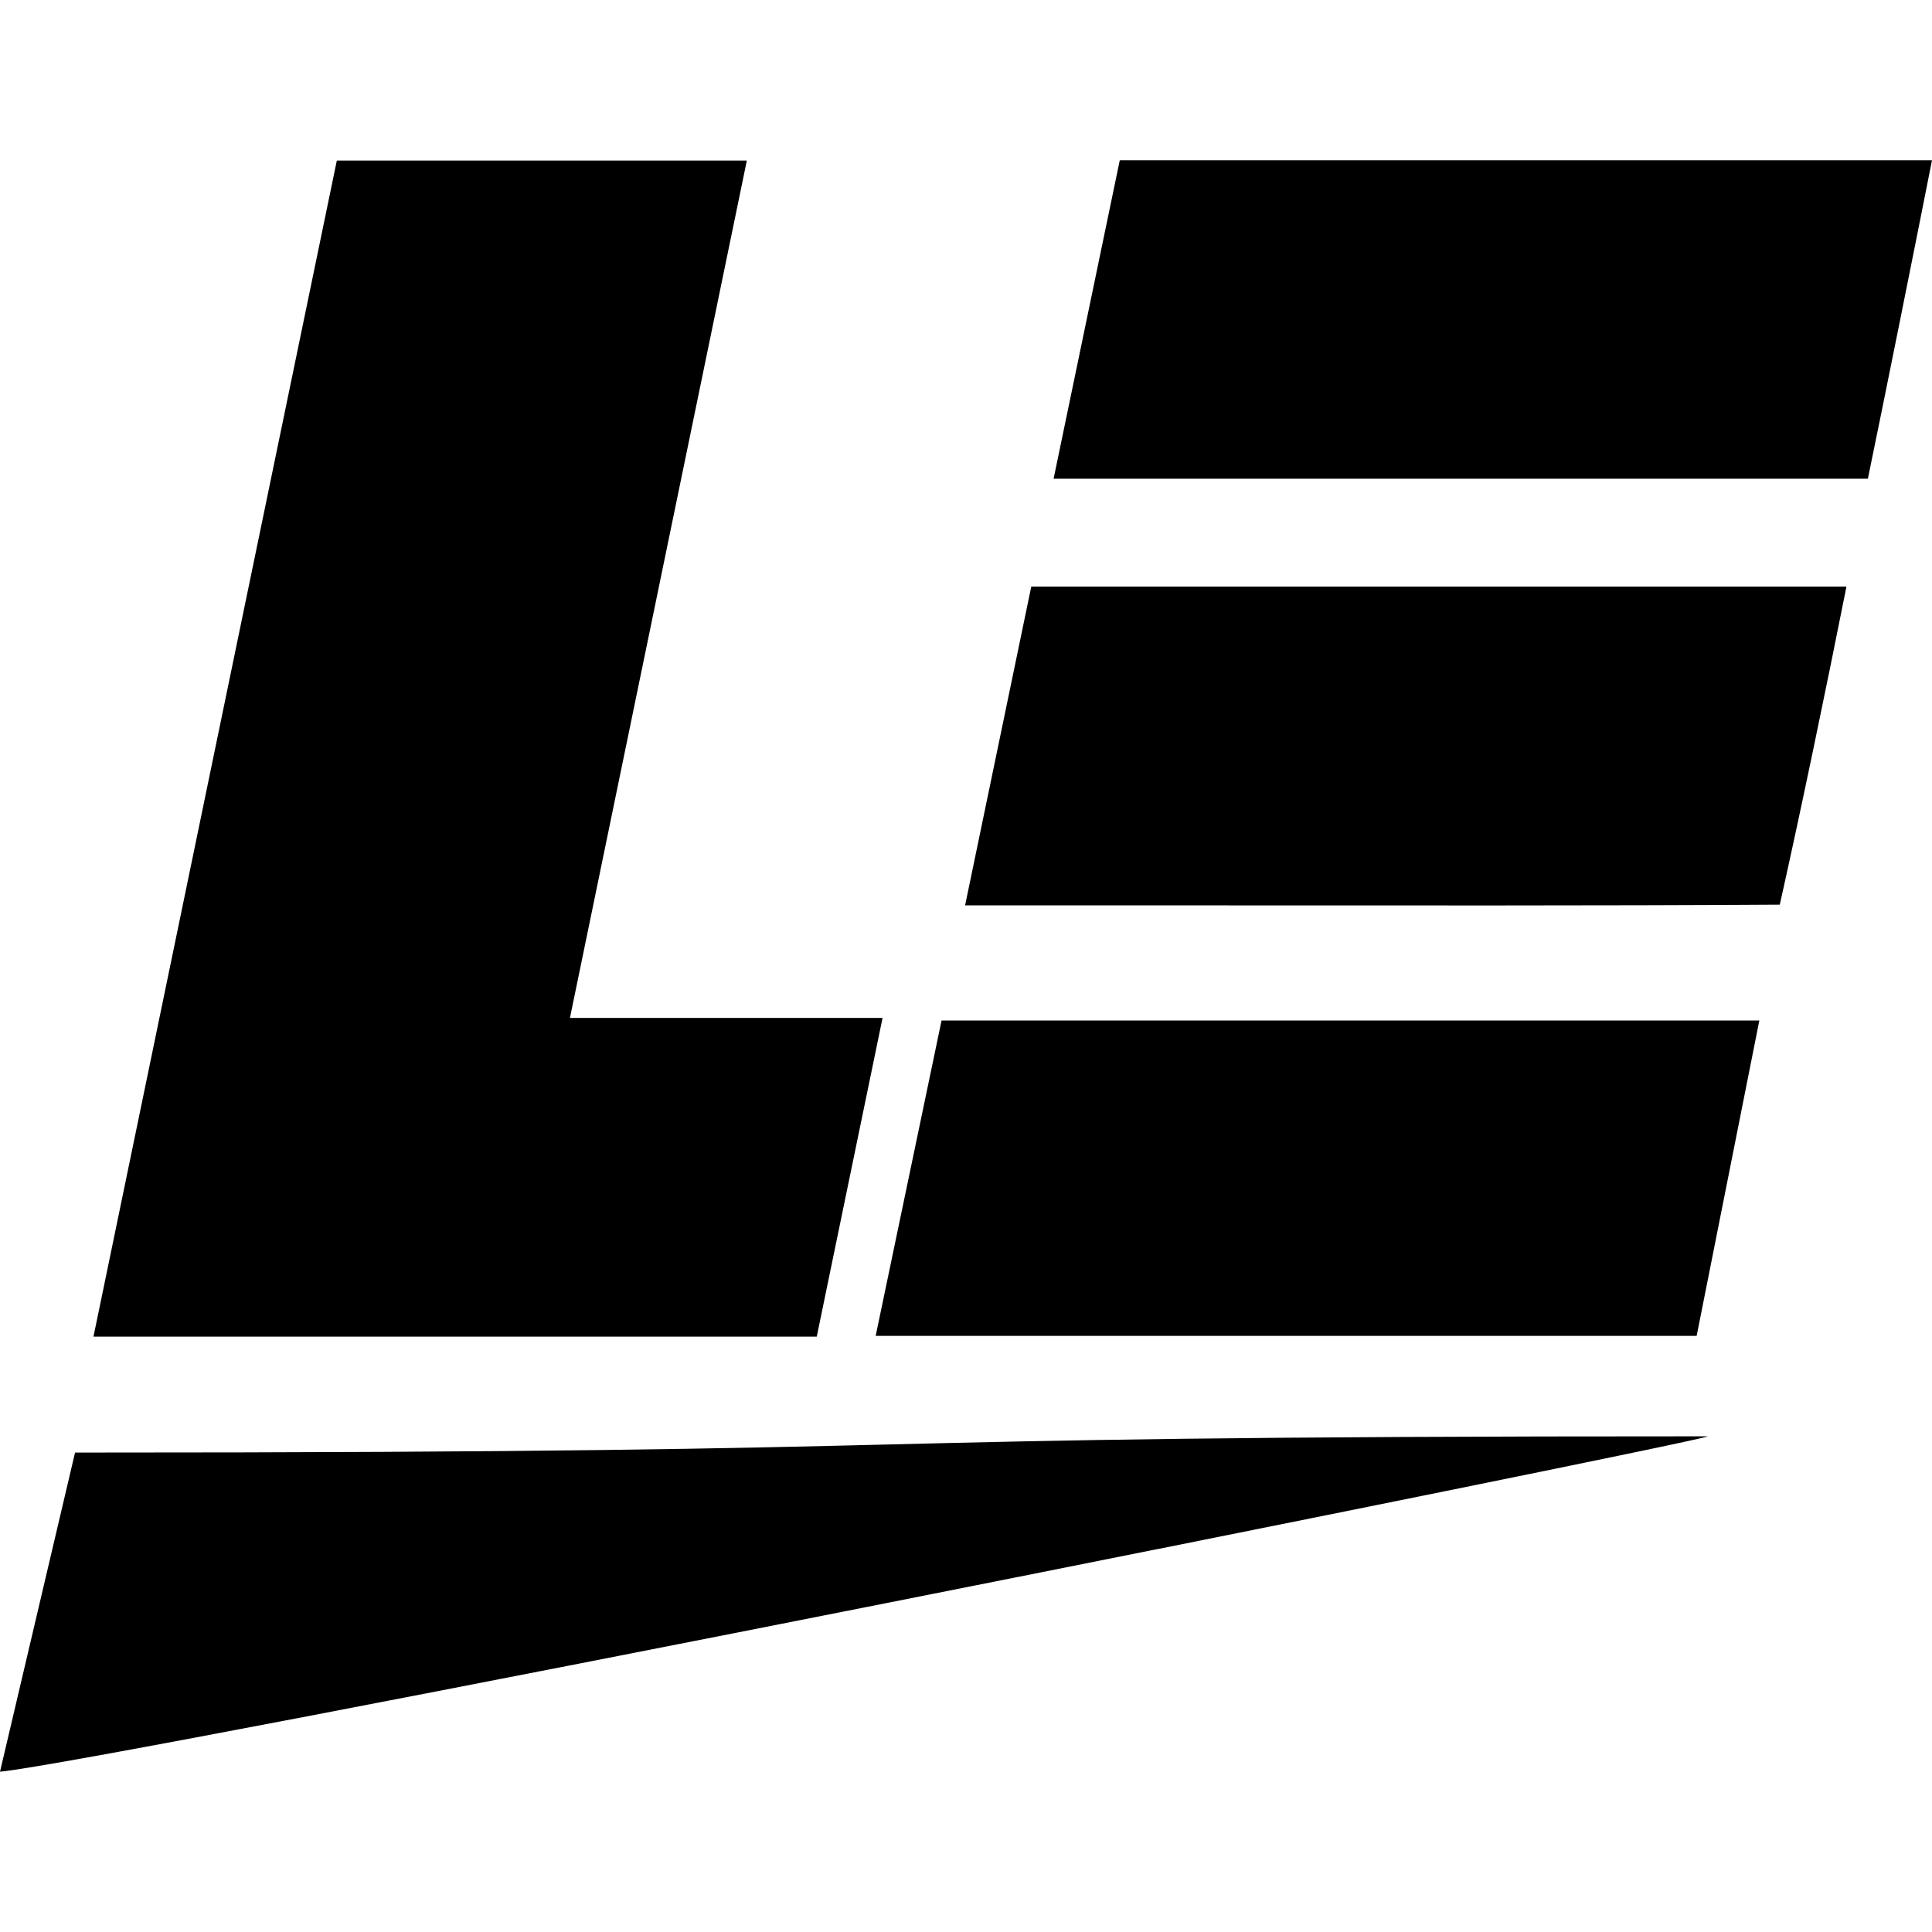 <svg width="32" height="32" viewBox="0 0 32 32" fill="none" xmlns="http://www.w3.org/2000/svg">
<g clip-path="url(#clip0_21320_1716)">
<path d="M1.243 24.059C17.215 24.06 12.316 23.787 28.288 23.79C28.19 23.879 1.603 29.201 -0 29.345L1.243 24.059Z" fill="#EBBC48" style="fill:#EBBC48;fill:color(display-p3 0.922 0.737 0.282);fill-opacity:1;"/>
<path d="M1.548 22.14C2.895 15.629 4.234 9.156 5.579 2.659H12.37C11.393 7.393 10.423 12.095 9.44 16.86H14.618C14.247 18.659 13.889 20.389 13.528 22.139H1.548V22.14Z" fill="#152A38" style="fill:#152A38;fill:color(display-p3 0.082 0.165 0.22);fill-opacity:1;"/>
<path d="M14.504 22.126C14.871 20.369 15.231 18.649 15.595 16.903H29.14C28.791 18.657 28.45 20.373 28.102 22.126H14.504Z" fill="#152A38" style="fill:#152A38;fill:color(display-p3 0.082 0.165 0.22);fill-opacity:1;"/>
<path d="M30.583 9.716C30.243 11.424 29.843 13.356 29.479 14.984C26.538 15.003 23.063 14.996 20.123 14.996H15.985C16.36 13.194 16.72 11.459 17.081 9.716H30.583Z" fill="#152A38" style="fill:#152A38;fill:color(display-p3 0.082 0.165 0.22);fill-opacity:1;"/>
<path d="M17.451 7.929C17.827 6.115 18.188 4.38 18.547 2.654H32C31.727 4.037 31.215 6.589 30.938 7.929H17.451Z" fill="#152A38" style="fill:#152A38;fill:color(display-p3 0.082 0.165 0.22);fill-opacity:1;"/>
</g>
<defs>
<clipPath id="clip0_21320_1716">
<rect width="32" height="32" fill="white" style="fill:white;fill-opacity:1;"/>
</clipPath>
</defs>
</svg>
